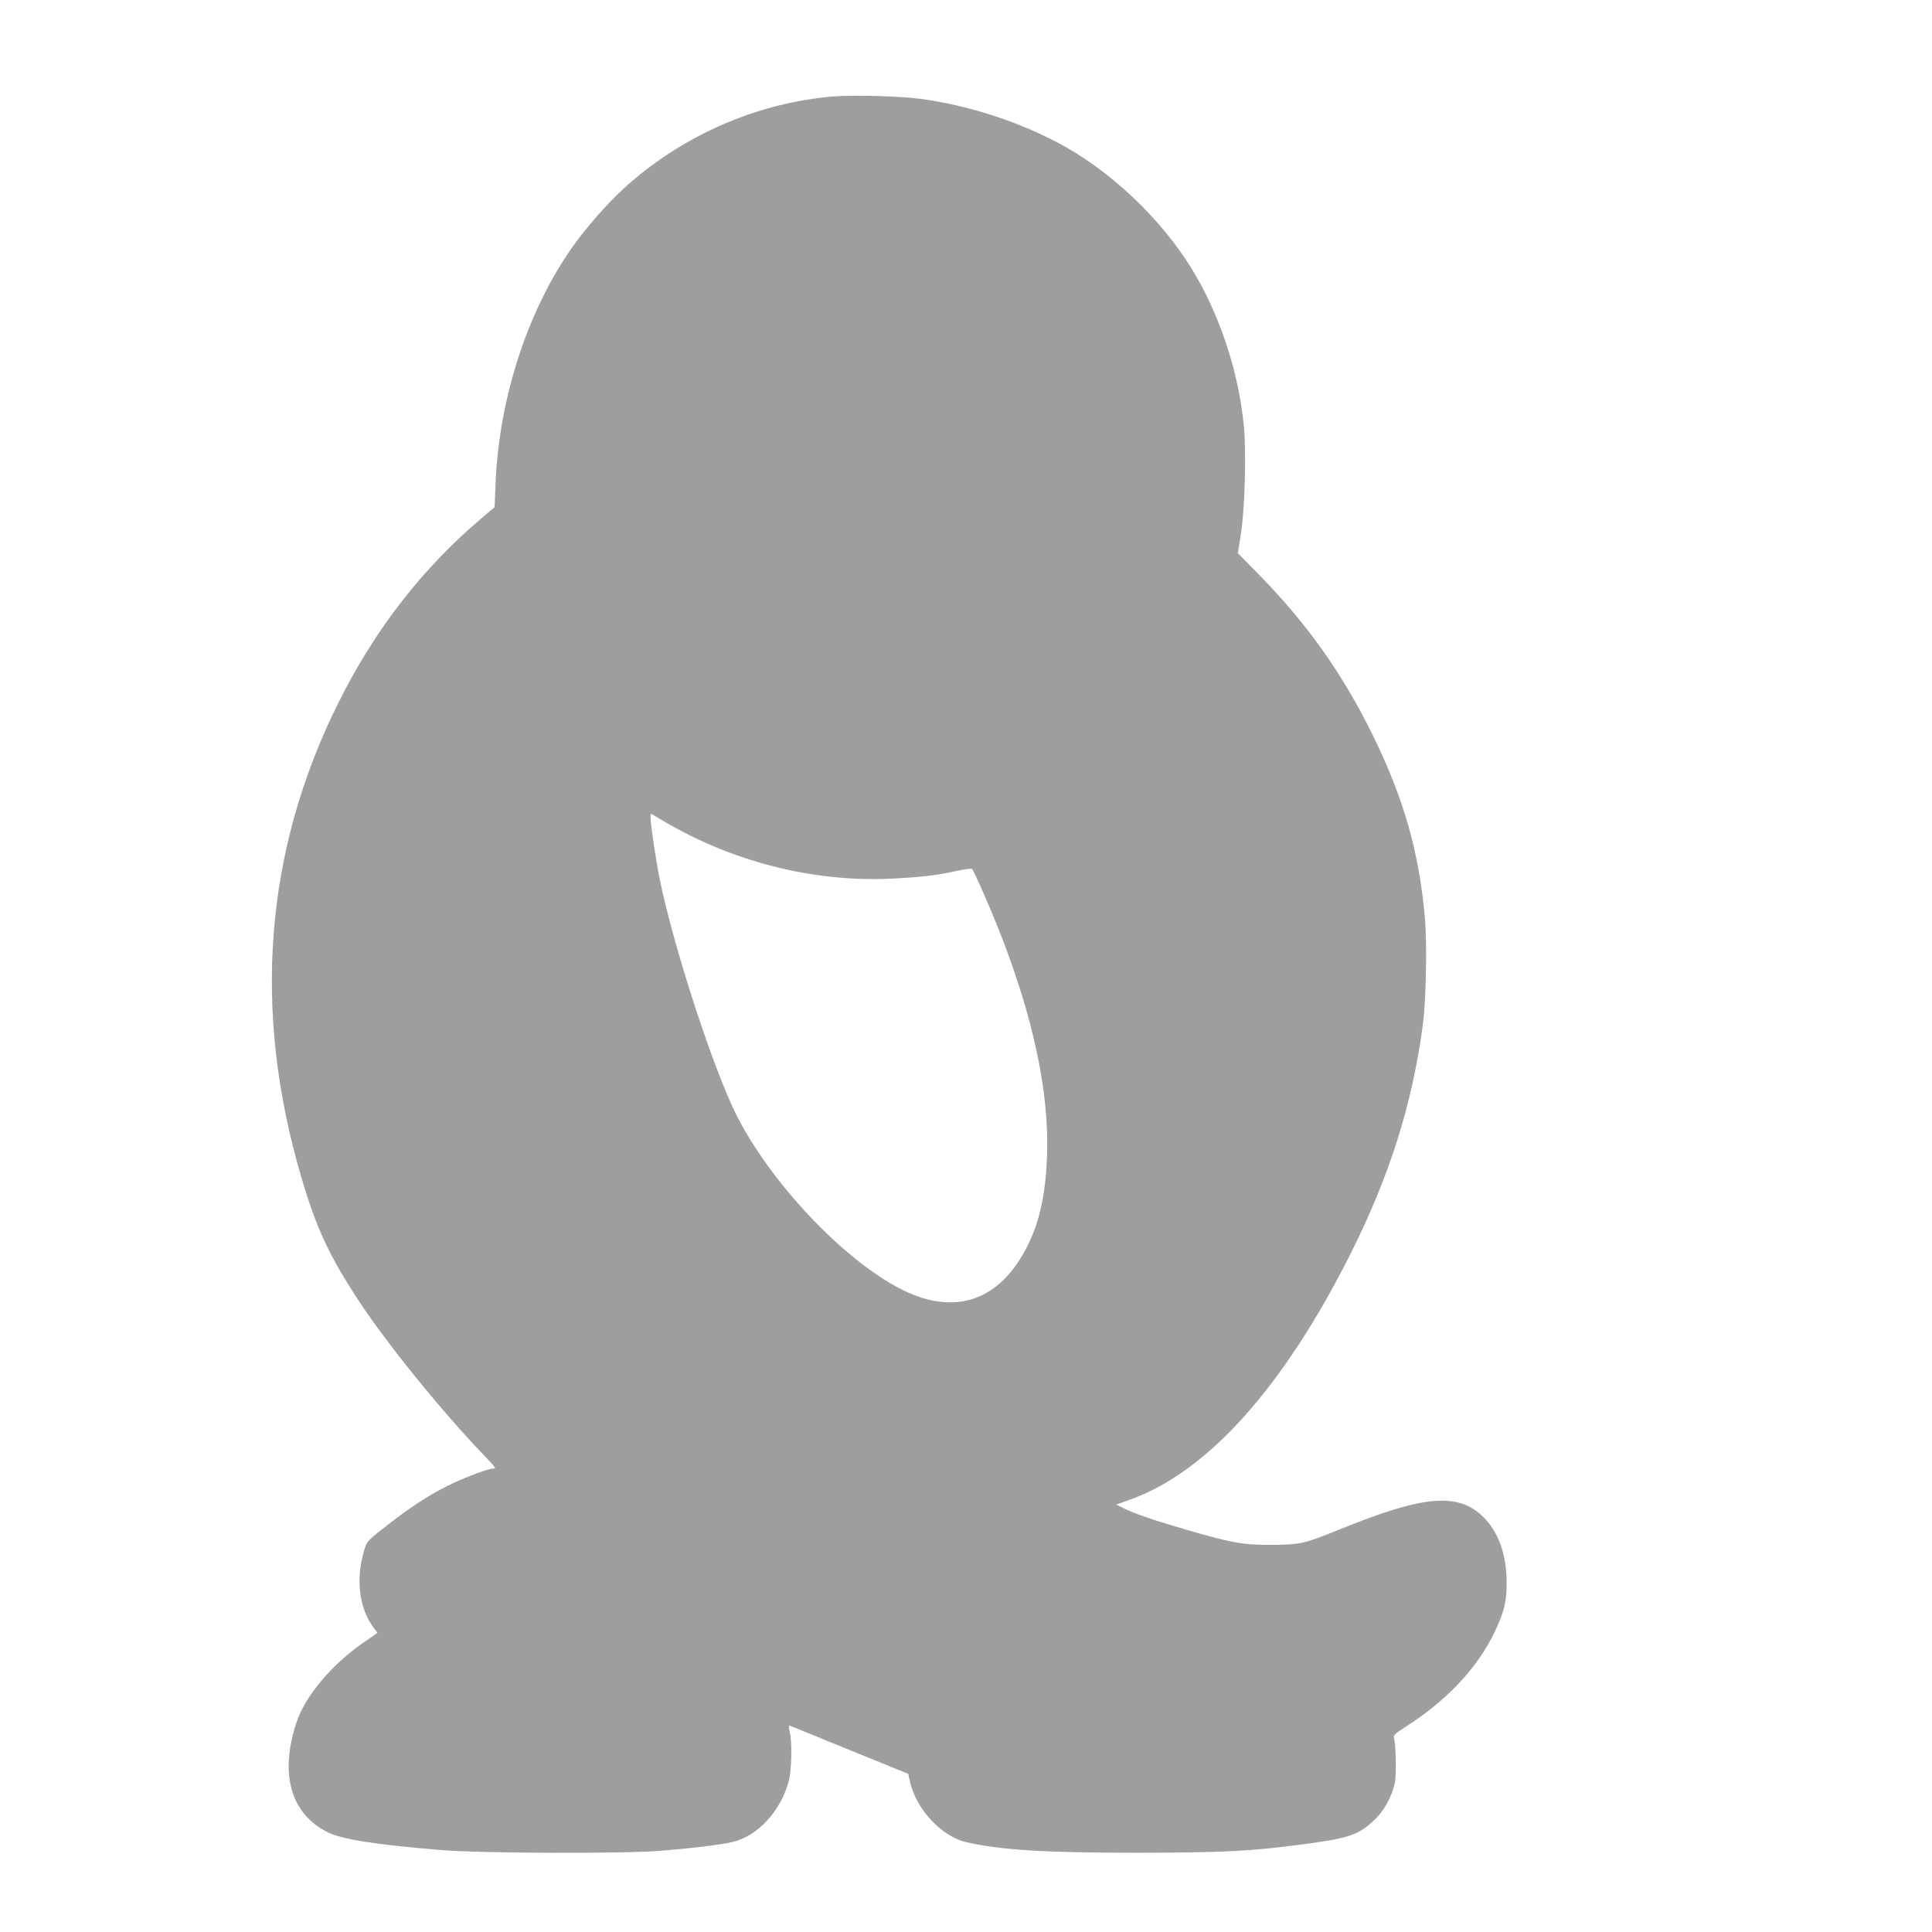 <?xml version="1.0" standalone="no"?>
<!DOCTYPE svg PUBLIC "-//W3C//DTD SVG 20010904//EN"
 "http://www.w3.org/TR/2001/REC-SVG-20010904/DTD/svg10.dtd">
<svg version="1.0" xmlns="http://www.w3.org/2000/svg"
 width="1280pt" height="1280pt" viewBox="0 0 1280 1280"
 preserveAspectRatio="xMidYMid meet">
<g transform="translate(0,1280) scale(0.1,-0.1)"
fill="#9e9e9e" stroke="none">
<path d="M5520 12161 c-475 -40 -939 -232 -1314 -545 -110 -92 -217 -203 -333
-346 -342 -424 -565 -1056 -590 -1678 l-6 -152 -91 -77 c-389 -331 -700 -731
-941 -1213 -491 -981 -575 -2039 -250 -3145 100 -341 186 -525 383 -825 188
-286 556 -739 828 -1021 41 -42 74 -79 74 -83 0 -3 -7 -6 -16 -6 -26 0 -164
-50 -259 -95 -125 -58 -257 -140 -394 -245 -186 -143 -180 -137 -202 -215 -53
-186 -27 -377 68 -501 l24 -32 -98 -68 c-210 -147 -380 -351 -438 -523 -115
-345 -39 -609 208 -731 96 -47 322 -82 749 -117 272 -22 1204 -25 1453 -5 213
17 394 39 477 58 167 38 322 206 374 405 19 73 23 257 6 327 -8 32 -7 42 1 39
7 -3 134 -54 282 -115 149 -60 322 -131 386 -157 l116 -47 12 -52 c41 -183
209 -363 373 -401 232 -52 517 -70 1138 -70 562 1 749 10 1093 56 301 40 365
61 467 156 68 62 121 158 141 250 11 57 8 254 -6 298 -5 17 6 29 69 69 276
174 483 393 597 631 65 136 82 206 81 335 -1 179 -54 328 -150 425 -169 170
-395 151 -962 -80 -229 -93 -256 -99 -450 -100 -190 0 -251 11 -560 100 -213
62 -344 107 -415 142 l-49 25 92 33 c513 183 1018 747 1463 1635 255 509 406
987 475 1505 22 161 29 534 15 706 -37 437 -140 798 -345 1216 -202 411 -434
738 -757 1068 l-138 140 20 125 c26 166 37 539 20 716 -32 334 -142 685 -307
978 -191 340 -522 671 -868 869 -278 158 -632 277 -966 322 -136 18 -446 27
-580 16z m-1080 -4826 c455 -258 982 -384 1490 -355 186 10 285 22 414 51 49
11 92 16 96 12 14 -15 111 -236 176 -399 228 -575 336 -1079 321 -1499 -9
-255 -49 -439 -130 -600 -168 -336 -436 -450 -756 -323 -383 152 -922 699
-1169 1185 -155 305 -422 1126 -512 1572 -24 117 -60 361 -60 405 0 27 1 28
23 14 12 -8 60 -37 107 -63z"/>
</g>
</svg>
